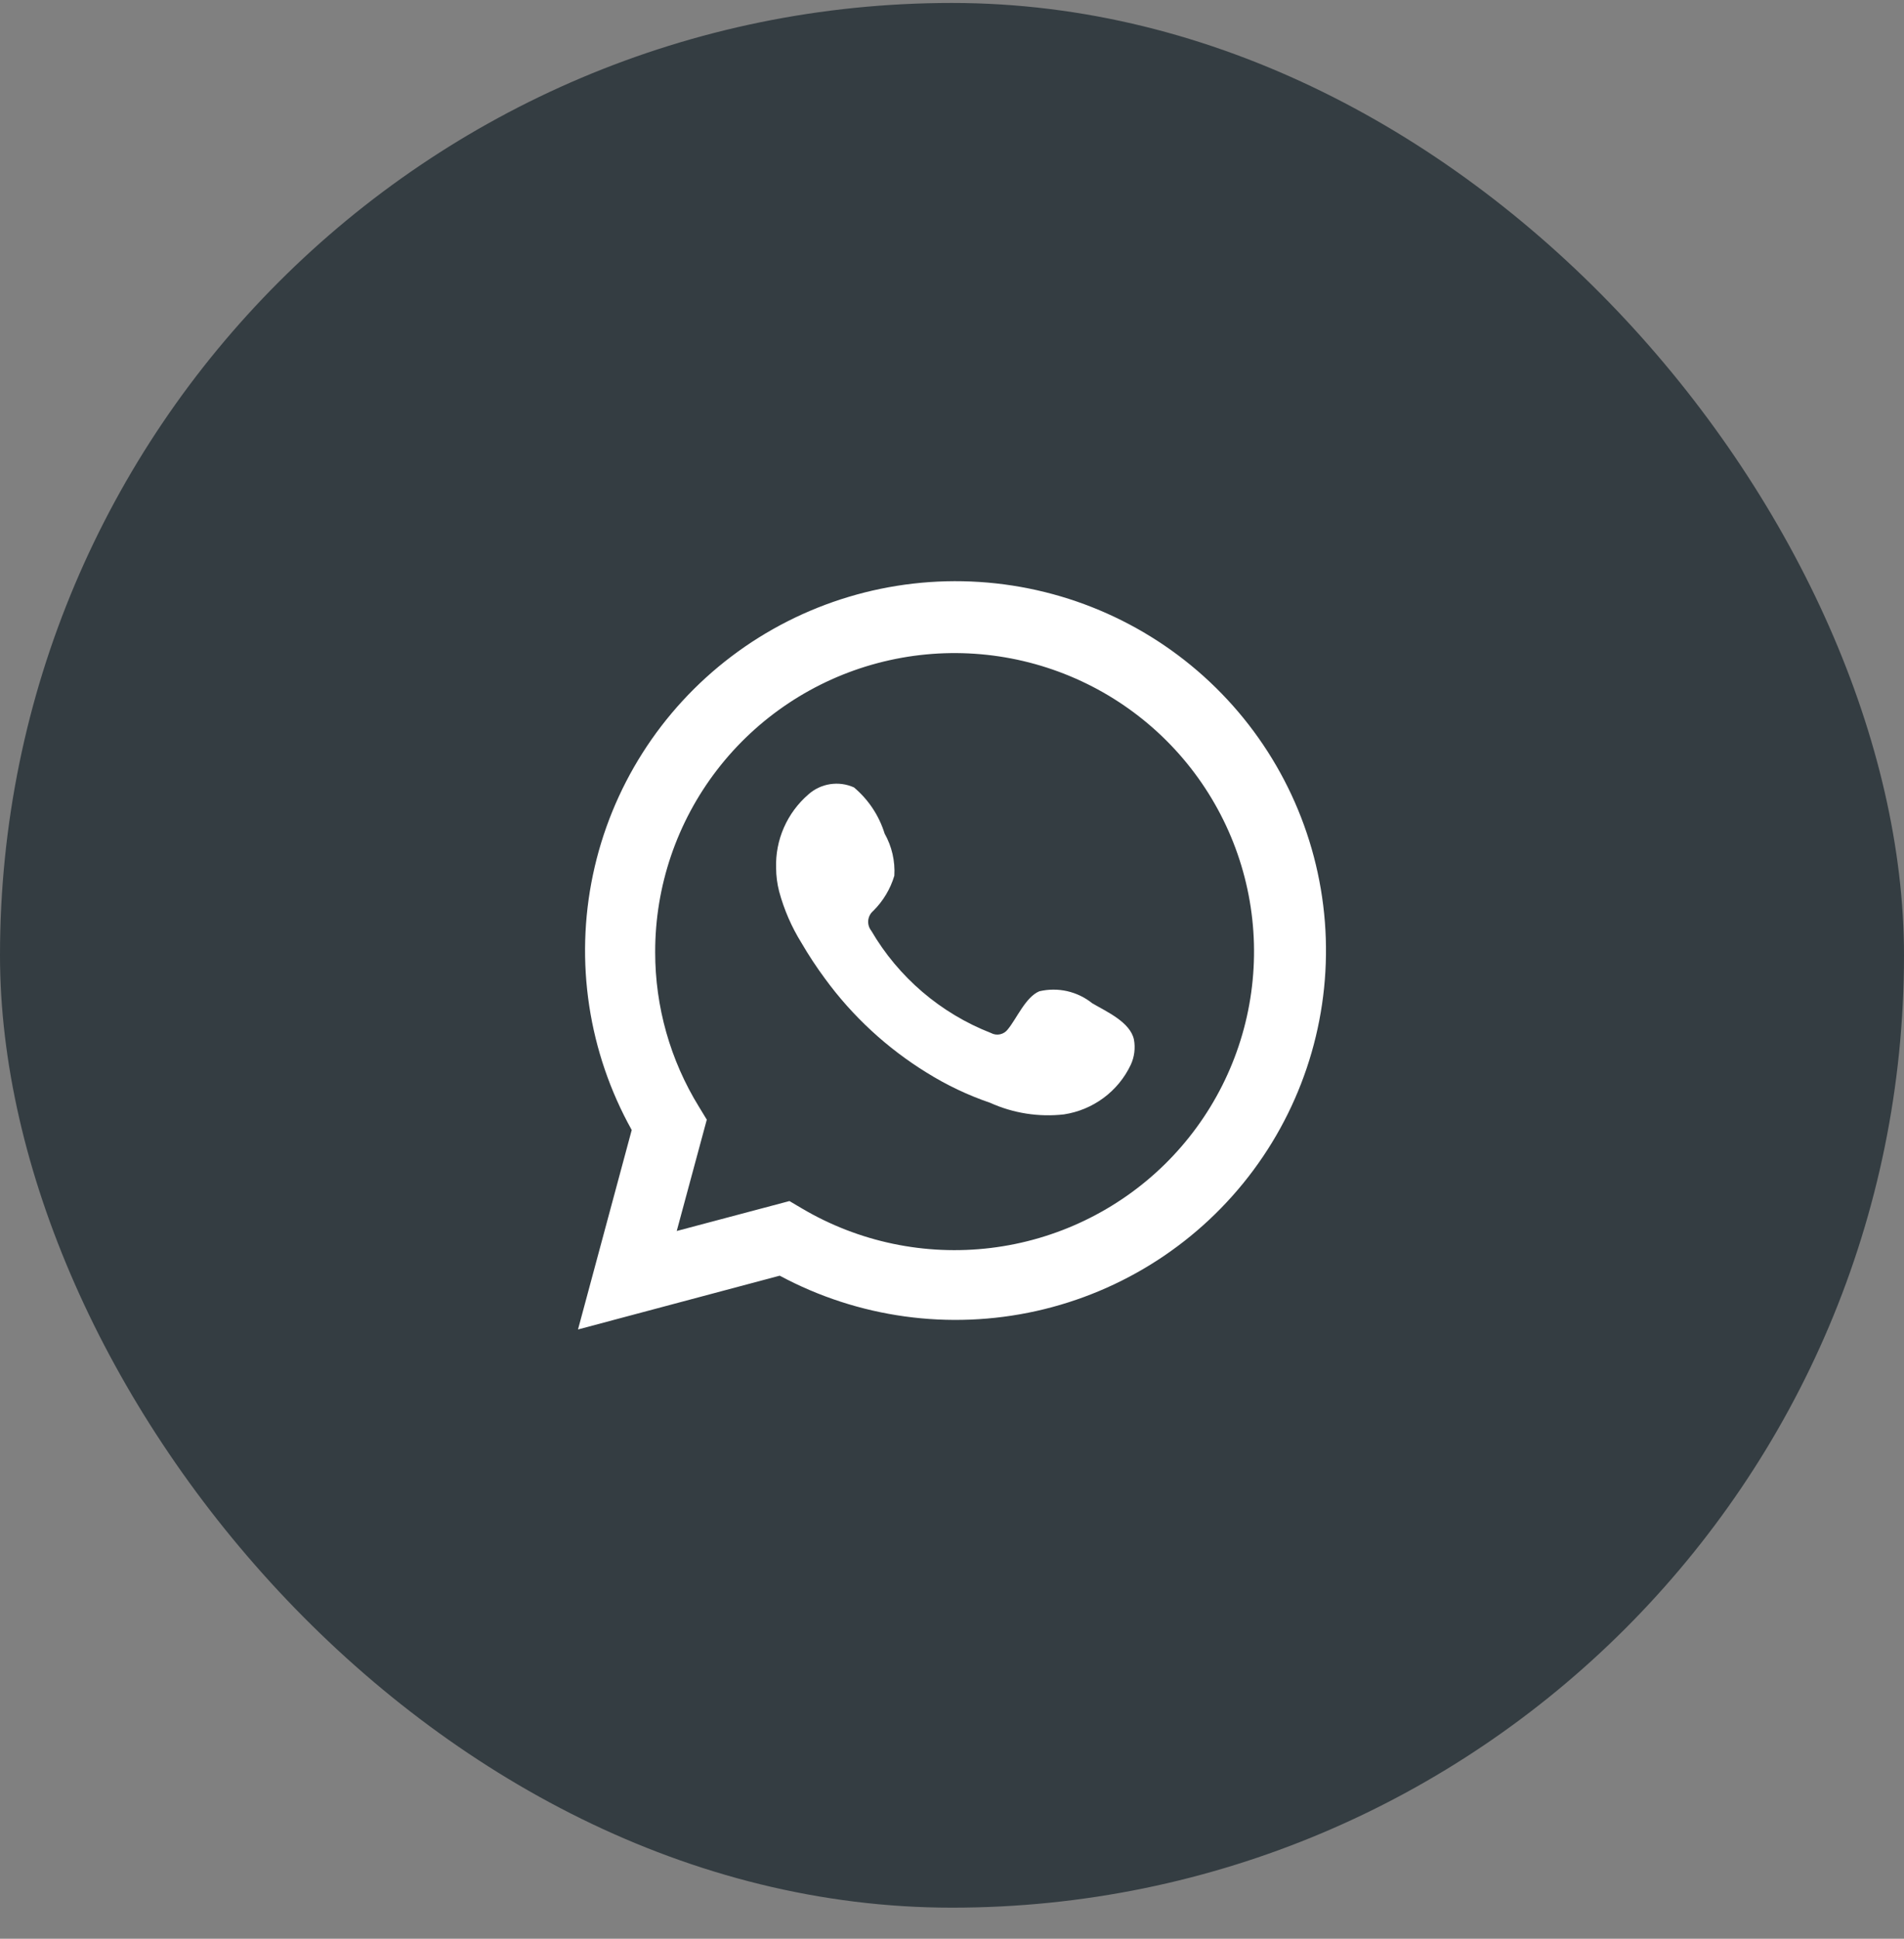 <?xml version="1.0" encoding="UTF-8"?> <svg xmlns="http://www.w3.org/2000/svg" width="56" height="57" viewBox="0 0 56 57" fill="none"><rect x="0" y="0" width="56" height="57" fill="#808080" stroke="none"/><rect y="0.087" width="56" height="56" rx="28" fill="#343D42"></rect><path d="M17 39.087L18.58 33.223C17.306 30.939 16.901 28.273 17.44 25.716C17.979 23.158 19.425 20.88 21.513 19.299C23.601 17.718 26.191 16.941 28.808 17.11C31.424 17.279 33.892 18.382 35.758 20.218C37.625 22.054 38.764 24.499 38.967 27.105C39.17 29.71 38.424 32.302 36.865 34.403C35.306 36.505 33.039 37.975 30.48 38.545C27.921 39.115 25.241 38.746 22.933 37.506L17 39.087ZM23.219 35.312L23.586 35.529C25.258 36.517 27.211 36.925 29.14 36.691C31.07 36.457 32.867 35.594 34.253 34.236C35.638 32.877 36.534 31.1 36.8 29.181C37.067 27.263 36.689 25.31 35.725 23.628C34.762 21.945 33.267 20.628 31.474 19.881C29.681 19.134 27.691 18.998 25.812 19.496C23.934 19.994 22.274 21.098 21.091 22.634C19.907 24.171 19.267 26.055 19.27 27.991C19.268 29.598 19.714 31.173 20.558 32.541L20.788 32.919L19.904 36.192L23.219 35.312Z" fill="white"></path><path fill-rule="evenodd" clip-rule="evenodd" d="M32.125 29.497C31.91 29.324 31.658 29.203 31.389 29.141C31.119 29.08 30.84 29.081 30.57 29.144C30.166 29.311 29.905 29.944 29.644 30.26C29.589 30.335 29.508 30.389 29.416 30.409C29.325 30.43 29.229 30.416 29.146 30.371C27.666 29.793 26.426 28.734 25.626 27.365C25.558 27.279 25.526 27.171 25.536 27.062C25.547 26.954 25.599 26.853 25.682 26.782C25.973 26.495 26.187 26.139 26.304 25.747C26.33 25.315 26.231 24.885 26.018 24.507C25.854 23.978 25.541 23.507 25.116 23.15C24.897 23.052 24.654 23.019 24.417 23.055C24.18 23.091 23.958 23.195 23.779 23.354C23.468 23.622 23.221 23.956 23.056 24.331C22.891 24.707 22.813 25.114 22.827 25.524C22.828 25.754 22.858 25.983 22.915 26.206C23.059 26.741 23.281 27.253 23.574 27.724C23.785 28.086 24.015 28.435 24.264 28.772C25.072 29.878 26.088 30.817 27.256 31.537C27.841 31.902 28.467 32.2 29.121 32.423C29.801 32.73 30.551 32.848 31.292 32.764C31.714 32.7 32.114 32.534 32.457 32.28C32.8 32.026 33.075 31.692 33.257 31.307C33.365 31.075 33.397 30.815 33.351 30.563C33.239 30.049 32.548 29.745 32.125 29.497Z" fill="white"></path></svg> 